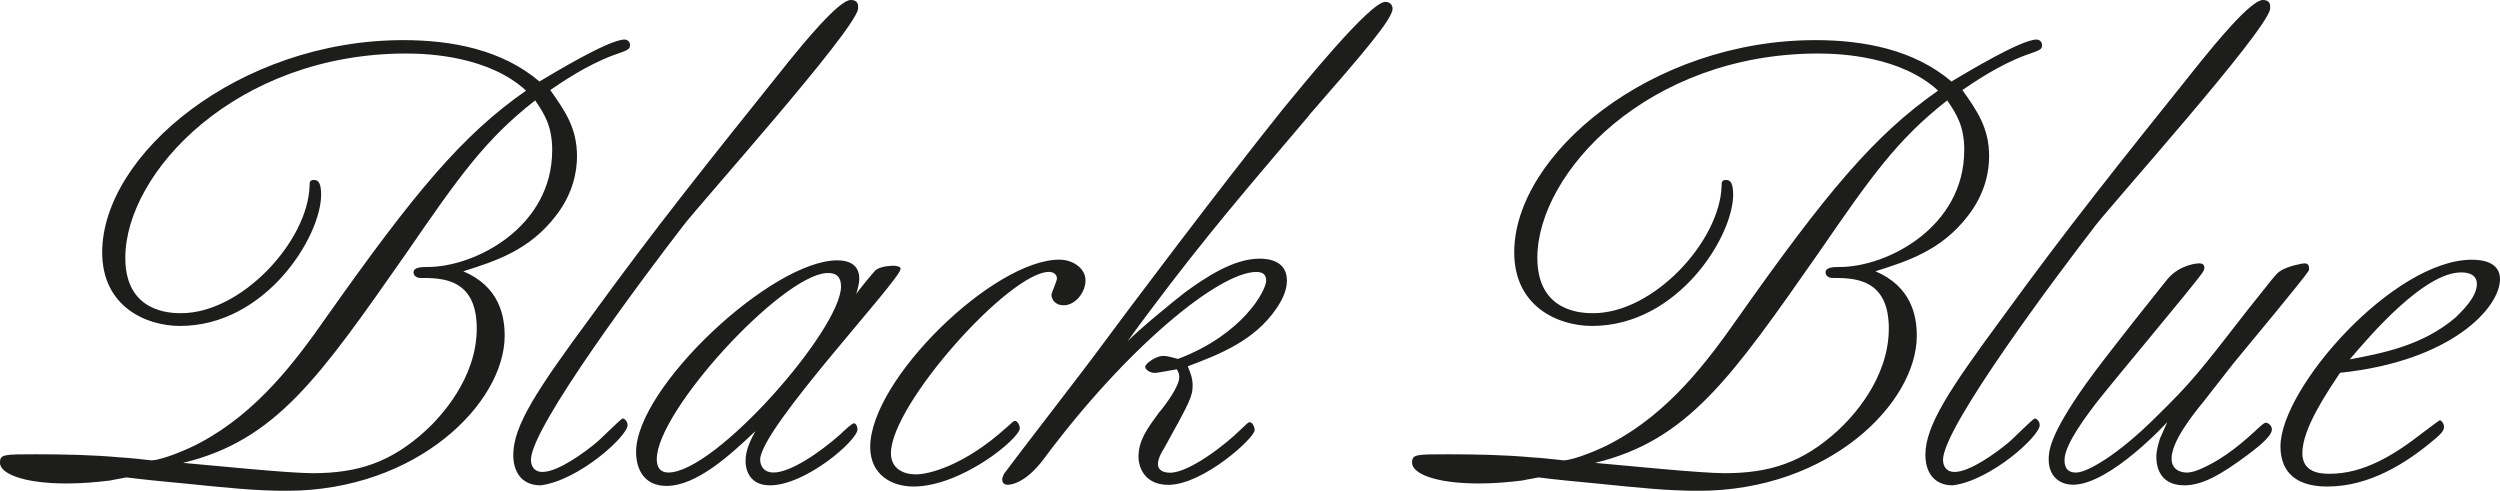 <?xml version="1.0" encoding="UTF-8"?>
<svg id="Layer_2" data-name="Layer 2" xmlns="http://www.w3.org/2000/svg" viewBox="0 0 520.88 102.25">
  <g id="Layer_1-2" data-name="Layer 1">
    <path d="M520.88,58.16c0-3.29-3.17-4.05-5.83-4.05-16.34,0-39.91,26.74-39.91,38.9,0,4.18,2.03,8.36,9.76,8.36,8.74,0,16.47-4.81,22.55-10.01.76-.63,1.77-1.52,1.77-2.41,0-.63-.51-1.39-.89-1.39-.13,0-3.8,2.79-3.8,2.79-5.7,4.43-12.04,8.36-19.13,8.36-2.03,0-5.7-.25-5.7-4.31,0-5.07,5.07-12.54,7.86-16.73,23.19-2.41,33.32-13.56,33.32-19.51h0ZM516.06,59.17c0,2.79-3.17,5.7-4.43,6.97-6.97,5.96-15.46,7.47-22.05,8.74,4.18-4.94,15.46-18.12,23.19-18.12.63,0,3.29,0,3.29,2.41h0ZM474.38,64.75c1.01-1.27,6.59-7.98,6.71-8.49v-.38c0-.89-.51-1.01-1.01-1.01-.25,0-3.42.51-5.07,1.65-.89.63-1.39,1.39-6.46,7.73-10.52,13.56-11.91,15.33-19.26,22.55-7.98,7.98-14.45,11.66-16.73,11.66-2.41,0-2.41-1.9-2.41-2.66,0-3.29,4.94-9.63,6.46-11.66,3.42-4.44,20.4-24.58,22.3-27.37.13-.25.38-.51.38-1.01,0-.76-.63-.89-1.14-.89-.13,0-3.8.13-6.46,3.17-1.01,1.27-12.54,15.58-16.98,21.79-7.86,11.02-7.86,14.32-7.86,15.96,0,3.29,2.15,5.2,5.07,5.2,7.73,0,19.64-13.05,19.64-13.05l-1.52,3.42c-.38,1.27-.76,2.53-.76,3.8,0,1.14.13,5.96,5.83,5.96,3.8,0,7.73-2.28,13.18-6.34,1.14-.89,5.07-3.67,5.07-5.32,0-.76-.76-1.39-1.27-1.39-.25,0-.51.25-.89.51-3.68,3.42-7.48,6.84-12.67,9.12-.89.38-1.9.76-2.91.76-.25,0-3.17,0-3.17-2.91,0-3.55,4.31-9,6.59-11.78l6.34-8.11,9-10.9h0ZM436.37,47.26c3.68-4.82,35.61-40.42,36.62-45.36v-.63c0-1.27-1.27-1.27-1.52-1.27-2.53,0-10.14,9.38-12.92,12.8-17.36,21.67-27.62,34.46-41.43,53.47-11.02,14.95-15.96,22.43-15.96,28.51,0,3.42,1.65,6.34,5.7,6.34,7.98-1.01,18.12-10.26,18.12-12.54,0-.76-.63-1.39-1.02-1.39s-4.69,4.43-5.7,5.19c-2.15,1.77-7.73,5.95-11.02,5.95-2.41,0-2.41-2.28-2.41-2.53,0-6.84,24.2-39.02,31.55-48.53h0ZM425.47,9.38c0-.63-.51-1.14-1.14-1.14-3.29,0-14.95,7.1-17.74,8.74-7.73-6.59-18.12-8.62-28.38-8.62-34.21,0-62.72,23.82-62.72,44.22,0,11.28,9.12,15.33,16.22,15.33,17.87,0,29.4-18.63,29.4-27.37,0-2.91-.89-3.04-1.52-3.04-.89,0-.89.51-.89,1.27-.38,11.53-14.19,26.48-26.73,26.48-2.03,0-11.66,0-11.66-11.53,0-17.74,23.06-42.57,58.54-42.57,4.94,0,17.23.63,24.96,7.73-13.3,9.25-23.31,21.29-41.56,47.13-6.46,9.25-14.44,19.89-26.35,26.23-2.28,1.27-7.98,3.67-10.14,3.67-2.28-.25-4.56-.51-6.71-.63-5.57-.51-11.66-.63-17.36-.63-6.71,0-7.48,0-7.48,1.77,0,2.15,4.56,4.31,13.94,4.31,3.04,0,6.08-.25,9.12-.63,1.01-.25,2.15-.38,3.29-.63,4.05.51,8.11.89,12.16,1.27,8.74.89,14.82,1.52,21.16,1.52,27.37,0,45.49-18.37,45.49-32.31,0-4.18-1.14-10.26-8.62-13.43,6.84-2.15,13.81-4.43,19.26-11.53,3.67-4.69,4.43-9.38,4.43-12.42,0-5.96-2.53-9.5-5.57-13.81,2.41-1.65,7.6-5.19,13.05-7.22,3.3-1.14,3.55-1.27,3.55-2.15h0ZM409.25,31.3c0,15.97-15.97,24.33-25.97,24.33-1.14,0-2.92,0-2.92,1.14,0,.63.63,1.14,1.39,1.14,4.44,0,11.79,0,11.79,10.52s-7.73,18.62-10.64,21.29c-7.22,6.59-14.06,8.87-23.57,8.87-5.07,0-21.16-1.65-26.99-2.15,19.38-4.69,28.38-17.74,46.63-43.84,10.9-15.84,16.35-23.57,26.74-31.68,1.9,2.79,3.55,5.32,3.55,10.39h0ZM272.79,23.95c11.4-13.05,17.36-20.02,17.36-22.17,0-.38-.25-1.39-1.52-1.39-3.17,0-17.23,17.36-21.41,22.43-13.18,16.47-32.44,42.07-38.14,49.8-3.04,4.18-17.11,22.3-19.89,26.1-.13.38-.38.76-.38,1.14s.13,1.14,1.14,1.14c.63,0,3.67-.25,7.48-5.32,17.23-23.19,36.49-39.02,44.35-39.02,1.27,0,2.03.51,2.03,1.77,0,2.15-4.94,11.28-18.37,16.35-1.01-.25-2.15-.63-3.04-.63-1.65,0-3.8,1.65-3.8,2.28,0,.51.89,1.27,2.03,1.27.38,0,3.93-.63,4.56-.76.38.63.51,1.01.51,1.65,0,1.9-2.79,5.7-4.31,7.48-2.28,3.17-4.18,5.58-4.18,9.12,0,2.15,1.27,5.83,6.21,5.83,7.22,0,17.99-9.76,17.99-11.4,0-.76-.51-1.65-1.01-1.65-.38,0-.51.25-2.03,1.65-2.79,2.79-10.52,8.87-14.57,8.87-1.77,0-2.54-.76-2.54-1.77,0-1.14.76-2.53,1.27-3.29,5.32-9.63,5.96-10.77,5.96-13.18,0-1.65-.63-2.91-1.01-3.93,6.71-2.53,13.81-5.32,18.37-11.91,1.39-2.03,2.28-3.93,2.28-5.96,0-4.05-3.67-4.56-5.7-4.56-5.45,0-11.27,3.93-15.46,6.97-2.15,1.65-9.76,7.86-12.04,10.26,1.52-2.15,3.04-4.18,4.56-6.21,12.04-16.09,20.53-25.85,33.32-40.93h0ZM226.17,58.41c0-2.53-2.66-4.31-5.45-4.31-13.68,0-39.41,24.96-39.41,39.03,0,5.96,4.69,8.24,9,8.24,10.01,0,22.17-10.01,22.17-12.16,0-.63-.51-1.52-1.01-1.52-.25,0-.38.13-1.77,1.39-9,8.11-16.35,9.76-18.88,9.76s-5.19-1.14-5.19-4.43c0-10.14,24.71-37.76,32.94-37.76.89,0,1.65.51,1.65,1.39,0,.51-1.14,2.91-1.14,3.42,0,.89.76,2.15,2.53,2.15,2.41,0,4.56-2.66,4.56-5.2h0ZM158.38,95.79c0-6.46,29.27-37.5,29.27-39.79,0-.51-1.01-.63-1.52-.63-.25,0-2.41,0-3.68.89-.25.25-3.93,4.56-4.05,5.07.25-1.01.63-2.15.63-3.29,0-2.79-2.03-3.8-4.56-3.8-13.68,0-41.94,26.48-41.94,39.91,0,3.42,1.52,7.09,6.34,7.09,6.34,0,13.43-6.59,18.5-11.4-1.01,1.9-2.03,3.93-2.03,6.21,0,.51,0,5.07,5.07,5.07,7.48,0,18.25-9.38,18.25-11.66,0-.51-.25-1.27-.76-1.27-.38,0-2.28,1.77-2.79,2.28-4.56,4.05-10.52,7.98-13.94,7.98-2.79,0-2.79-2.53-2.79-2.66h0ZM139.25,98.45c-2.41,0-2.41-2.28-2.41-2.79,0-10.01,25.85-38.14,35.35-38.77,2.15-.13,3.04.89,3.04,2.79,0,8.87-26.1,38.77-35.98,38.77h0ZM142.16,47.26c3.67-4.82,35.6-40.42,36.62-45.36v-.63c0-1.27-1.27-1.27-1.52-1.27-2.53,0-10.14,9.38-12.92,12.8-17.36,21.67-27.62,34.46-41.43,53.47-11.02,14.95-15.97,22.43-15.97,28.51,0,3.42,1.65,6.34,5.7,6.34,7.98-1.01,18.12-10.26,18.12-12.54,0-.76-.63-1.39-1.01-1.39s-4.69,4.43-5.7,5.19c-2.15,1.77-7.73,5.95-11.02,5.95-2.41,0-2.41-2.28-2.41-2.53,0-6.84,24.2-39.02,31.55-48.53h0ZM131.27,9.38c0-.63-.51-1.14-1.14-1.14-3.29,0-14.95,7.1-17.74,8.74-7.73-6.59-18.12-8.62-28.38-8.62-34.21,0-62.72,23.82-62.72,44.22,0,11.28,9.12,15.33,16.22,15.33,17.87,0,29.4-18.63,29.4-27.37,0-2.91-.89-3.04-1.52-3.04-.89,0-.89.51-.89,1.27-.38,11.53-14.19,26.48-26.73,26.48-2.03,0-11.66,0-11.66-11.53,0-17.74,23.06-42.57,58.54-42.57,4.94,0,17.23.63,24.96,7.73-13.3,9.25-23.31,21.29-41.56,47.13-6.46,9.25-14.44,19.89-26.36,26.23-2.28,1.27-7.98,3.67-10.14,3.67-2.28-.25-4.56-.51-6.72-.63-5.58-.51-11.66-.63-17.36-.63-6.72,0-7.48,0-7.48,1.77,0,2.15,4.56,4.31,13.94,4.31,3.04,0,6.08-.25,9.12-.63,1.01-.25,2.15-.38,3.29-.63,4.05.51,8.11.89,12.16,1.27,8.74.89,14.82,1.52,21.16,1.52,27.37,0,45.49-18.37,45.49-32.31,0-4.18-1.14-10.26-8.62-13.43,6.84-2.15,13.81-4.43,19.26-11.53,3.67-4.69,4.43-9.38,4.43-12.42,0-5.96-2.53-9.5-5.57-13.81,2.41-1.65,7.6-5.19,13.05-7.22,3.29-1.14,3.55-1.27,3.55-2.15h0ZM115.05,31.3c0,15.97-15.96,24.33-25.98,24.33-1.14,0-2.91,0-2.91,1.14,0,.63.63,1.14,1.39,1.14,4.43,0,11.78,0,11.78,10.52s-7.73,18.62-10.64,21.29c-7.22,6.59-14.06,8.87-23.57,8.87-5.07,0-21.16-1.65-26.99-2.15,19.39-4.69,28.38-17.74,46.63-43.84,10.9-15.84,16.35-23.57,26.74-31.68,1.9,2.79,3.55,5.32,3.55,10.39h0Z" style="fill: #1d1d1b;"/>
  </g>
</svg>